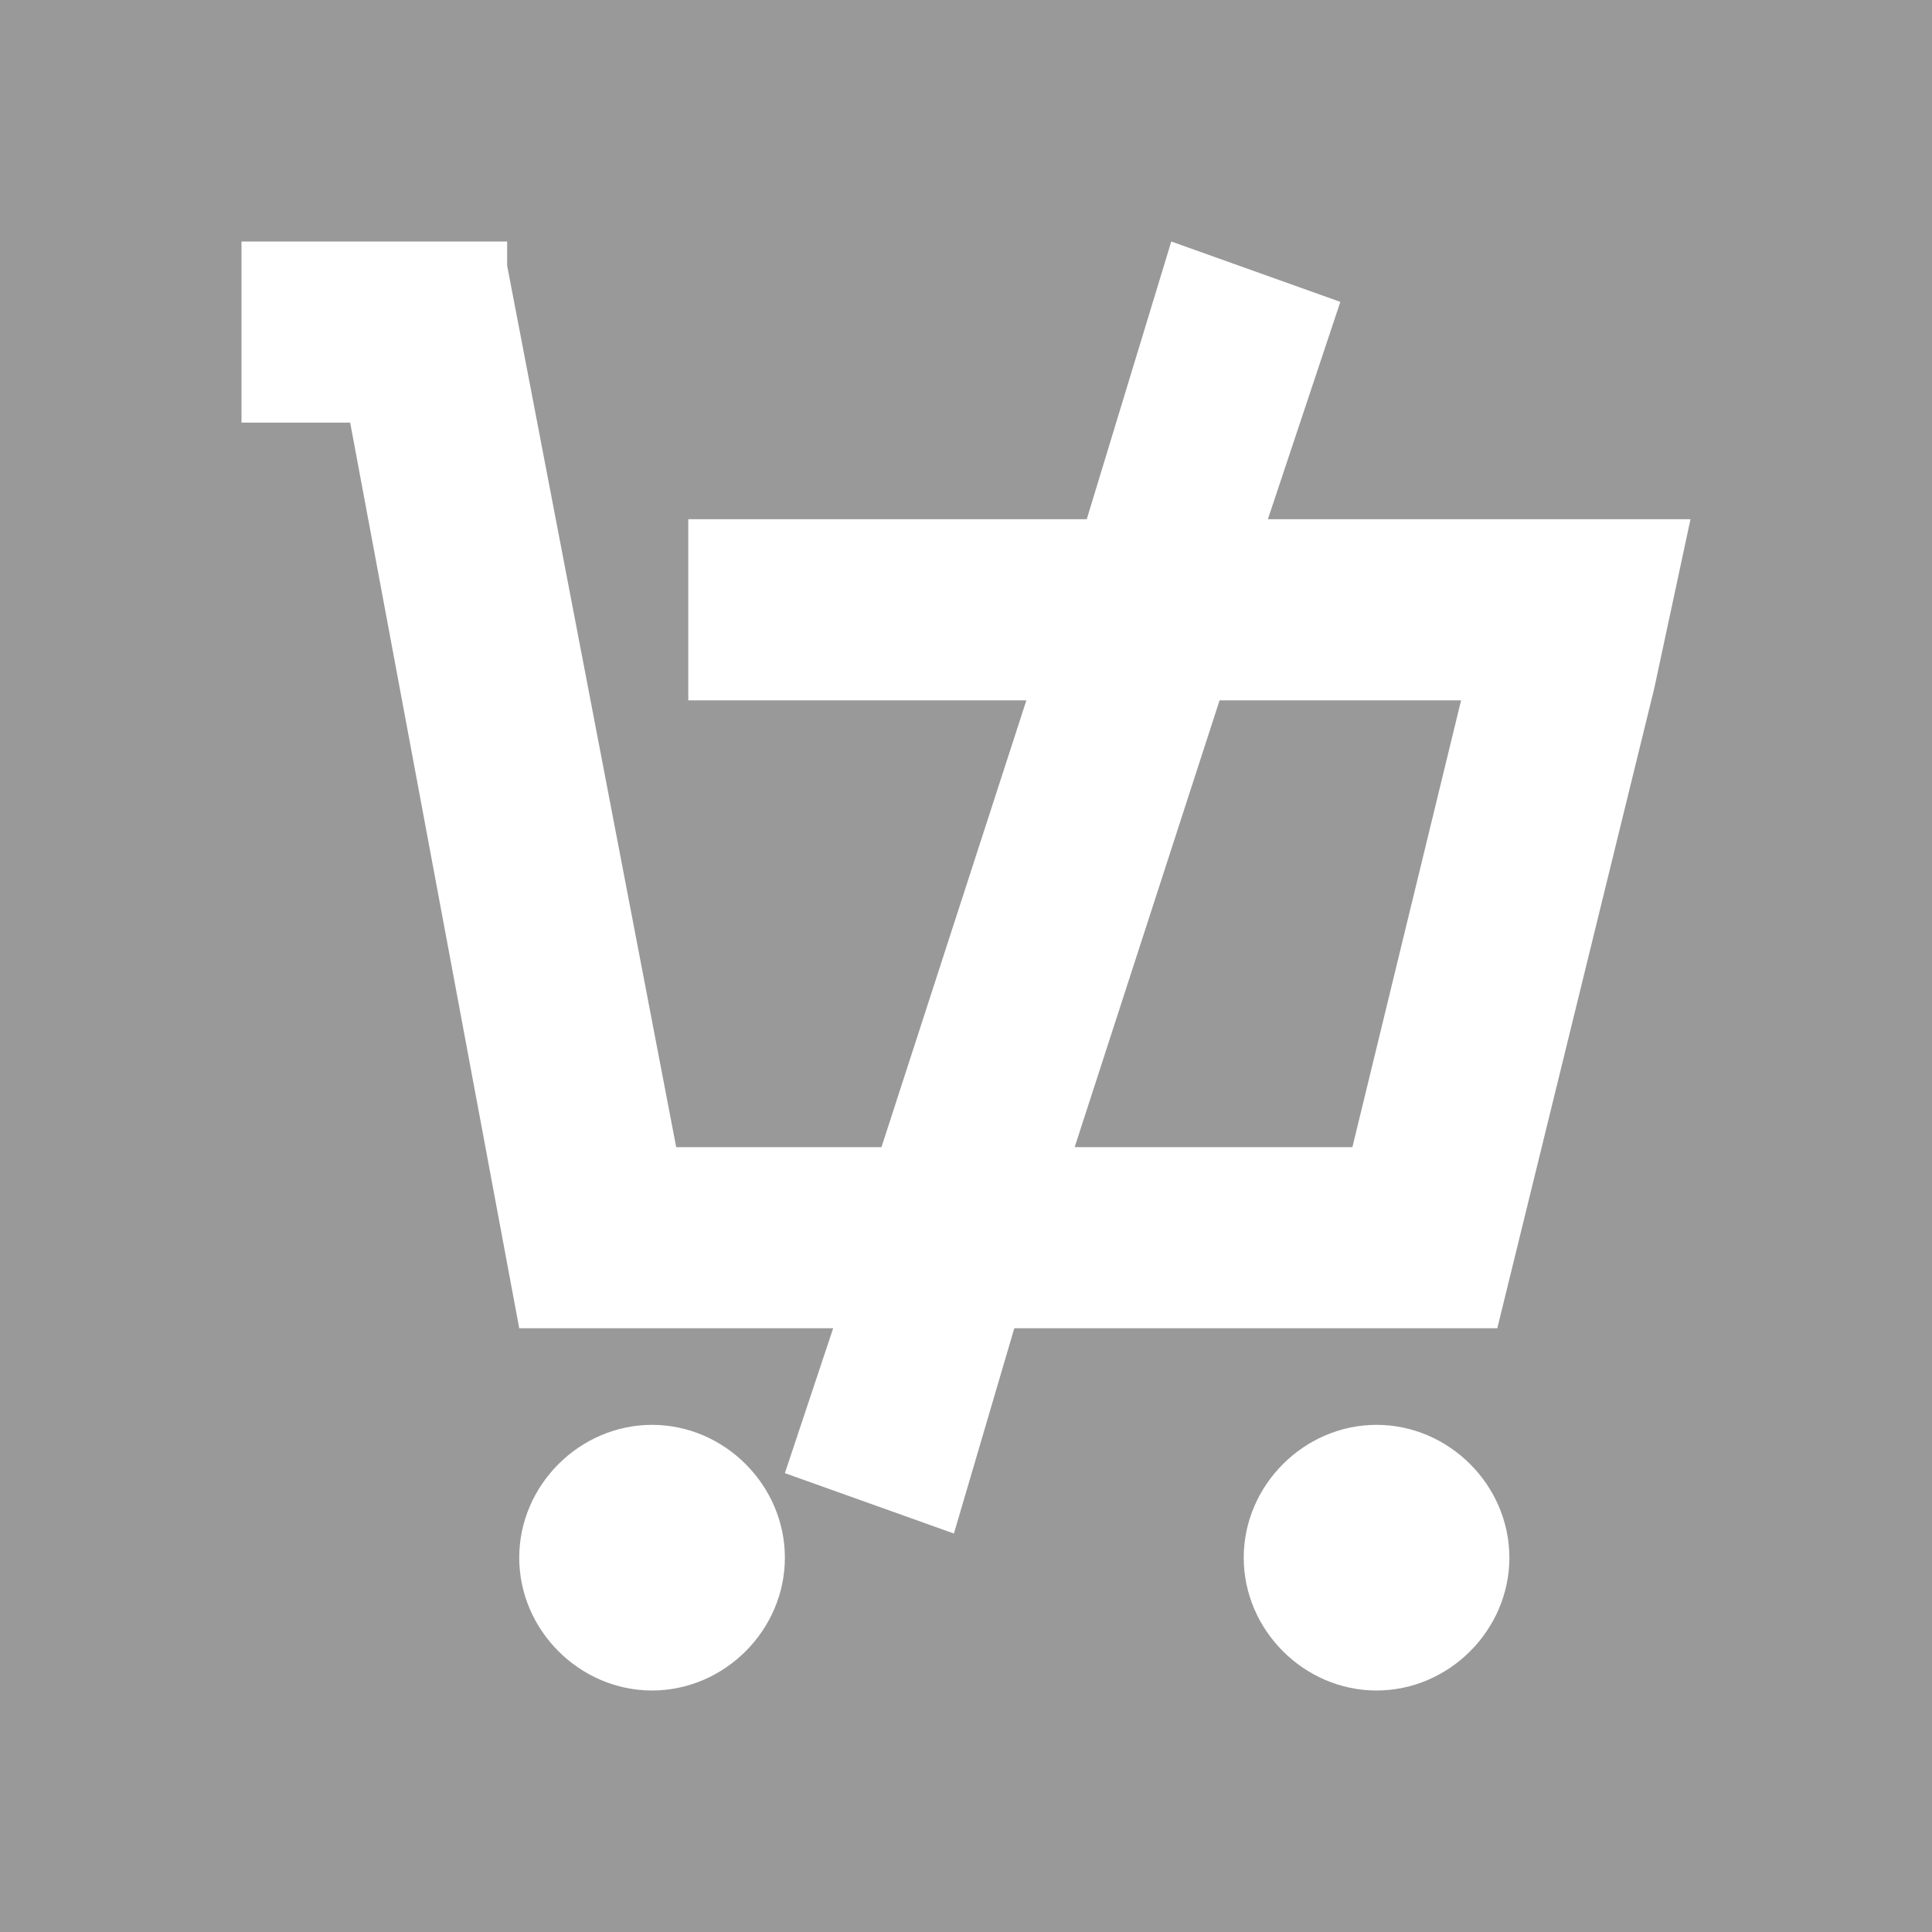 <?xml version="1.0" encoding="utf-8"?>
<!-- Generator: Adobe Illustrator 21.0.0, SVG Export Plug-In . SVG Version: 6.00 Build 0)  -->
<svg version="1.1" id="图层_1" xmlns="http://www.w3.org/2000/svg" xmlns:xlink="http://www.w3.org/1999/xlink" x="0px" y="0px"
	 viewBox="0 0 16 16" style="enable-background:new 0 0 16 16;" xml:space="preserve">
<style type="text/css">
	.st0{fill:#999999;}
</style>
<g>
	<polygon class="st0" points="10.1,5.8 8.9,9.5 11.2,9.5 12.1,5.8 11,5.8 	"/>
	<path class="st0" d="M0,0v16h16V0H0z M5.4,14c-0.6,0-1.1-0.5-1.1-1.1c0-0.6,0.5-1.1,1.1-1.1c0.6,0,1.1,0.5,1.1,1.1
		C6.5,13.5,6,14,5.4,14z M11.4,14c-0.6,0-1.1-0.5-1.1-1.1c0-0.6,0.5-1.1,1.1-1.1s1.1,0.5,1.1,1.1C12.5,13.5,12,14,11.4,14z
		 M13.7,5.7L12.4,11l0,0v0h-4l-0.5,1.7l-1.4-0.5L6.9,11H4.2v0l0.1,0L2.9,3.5H2V2h2.2v0.2l1.4,7.3h1.7l1.2-3.7H5.7V4.3H9L9.7,2
		l1.4,0.5l-0.6,1.8H11h2.2H14h0L13.7,5.7z"/>
</g>
</svg>
